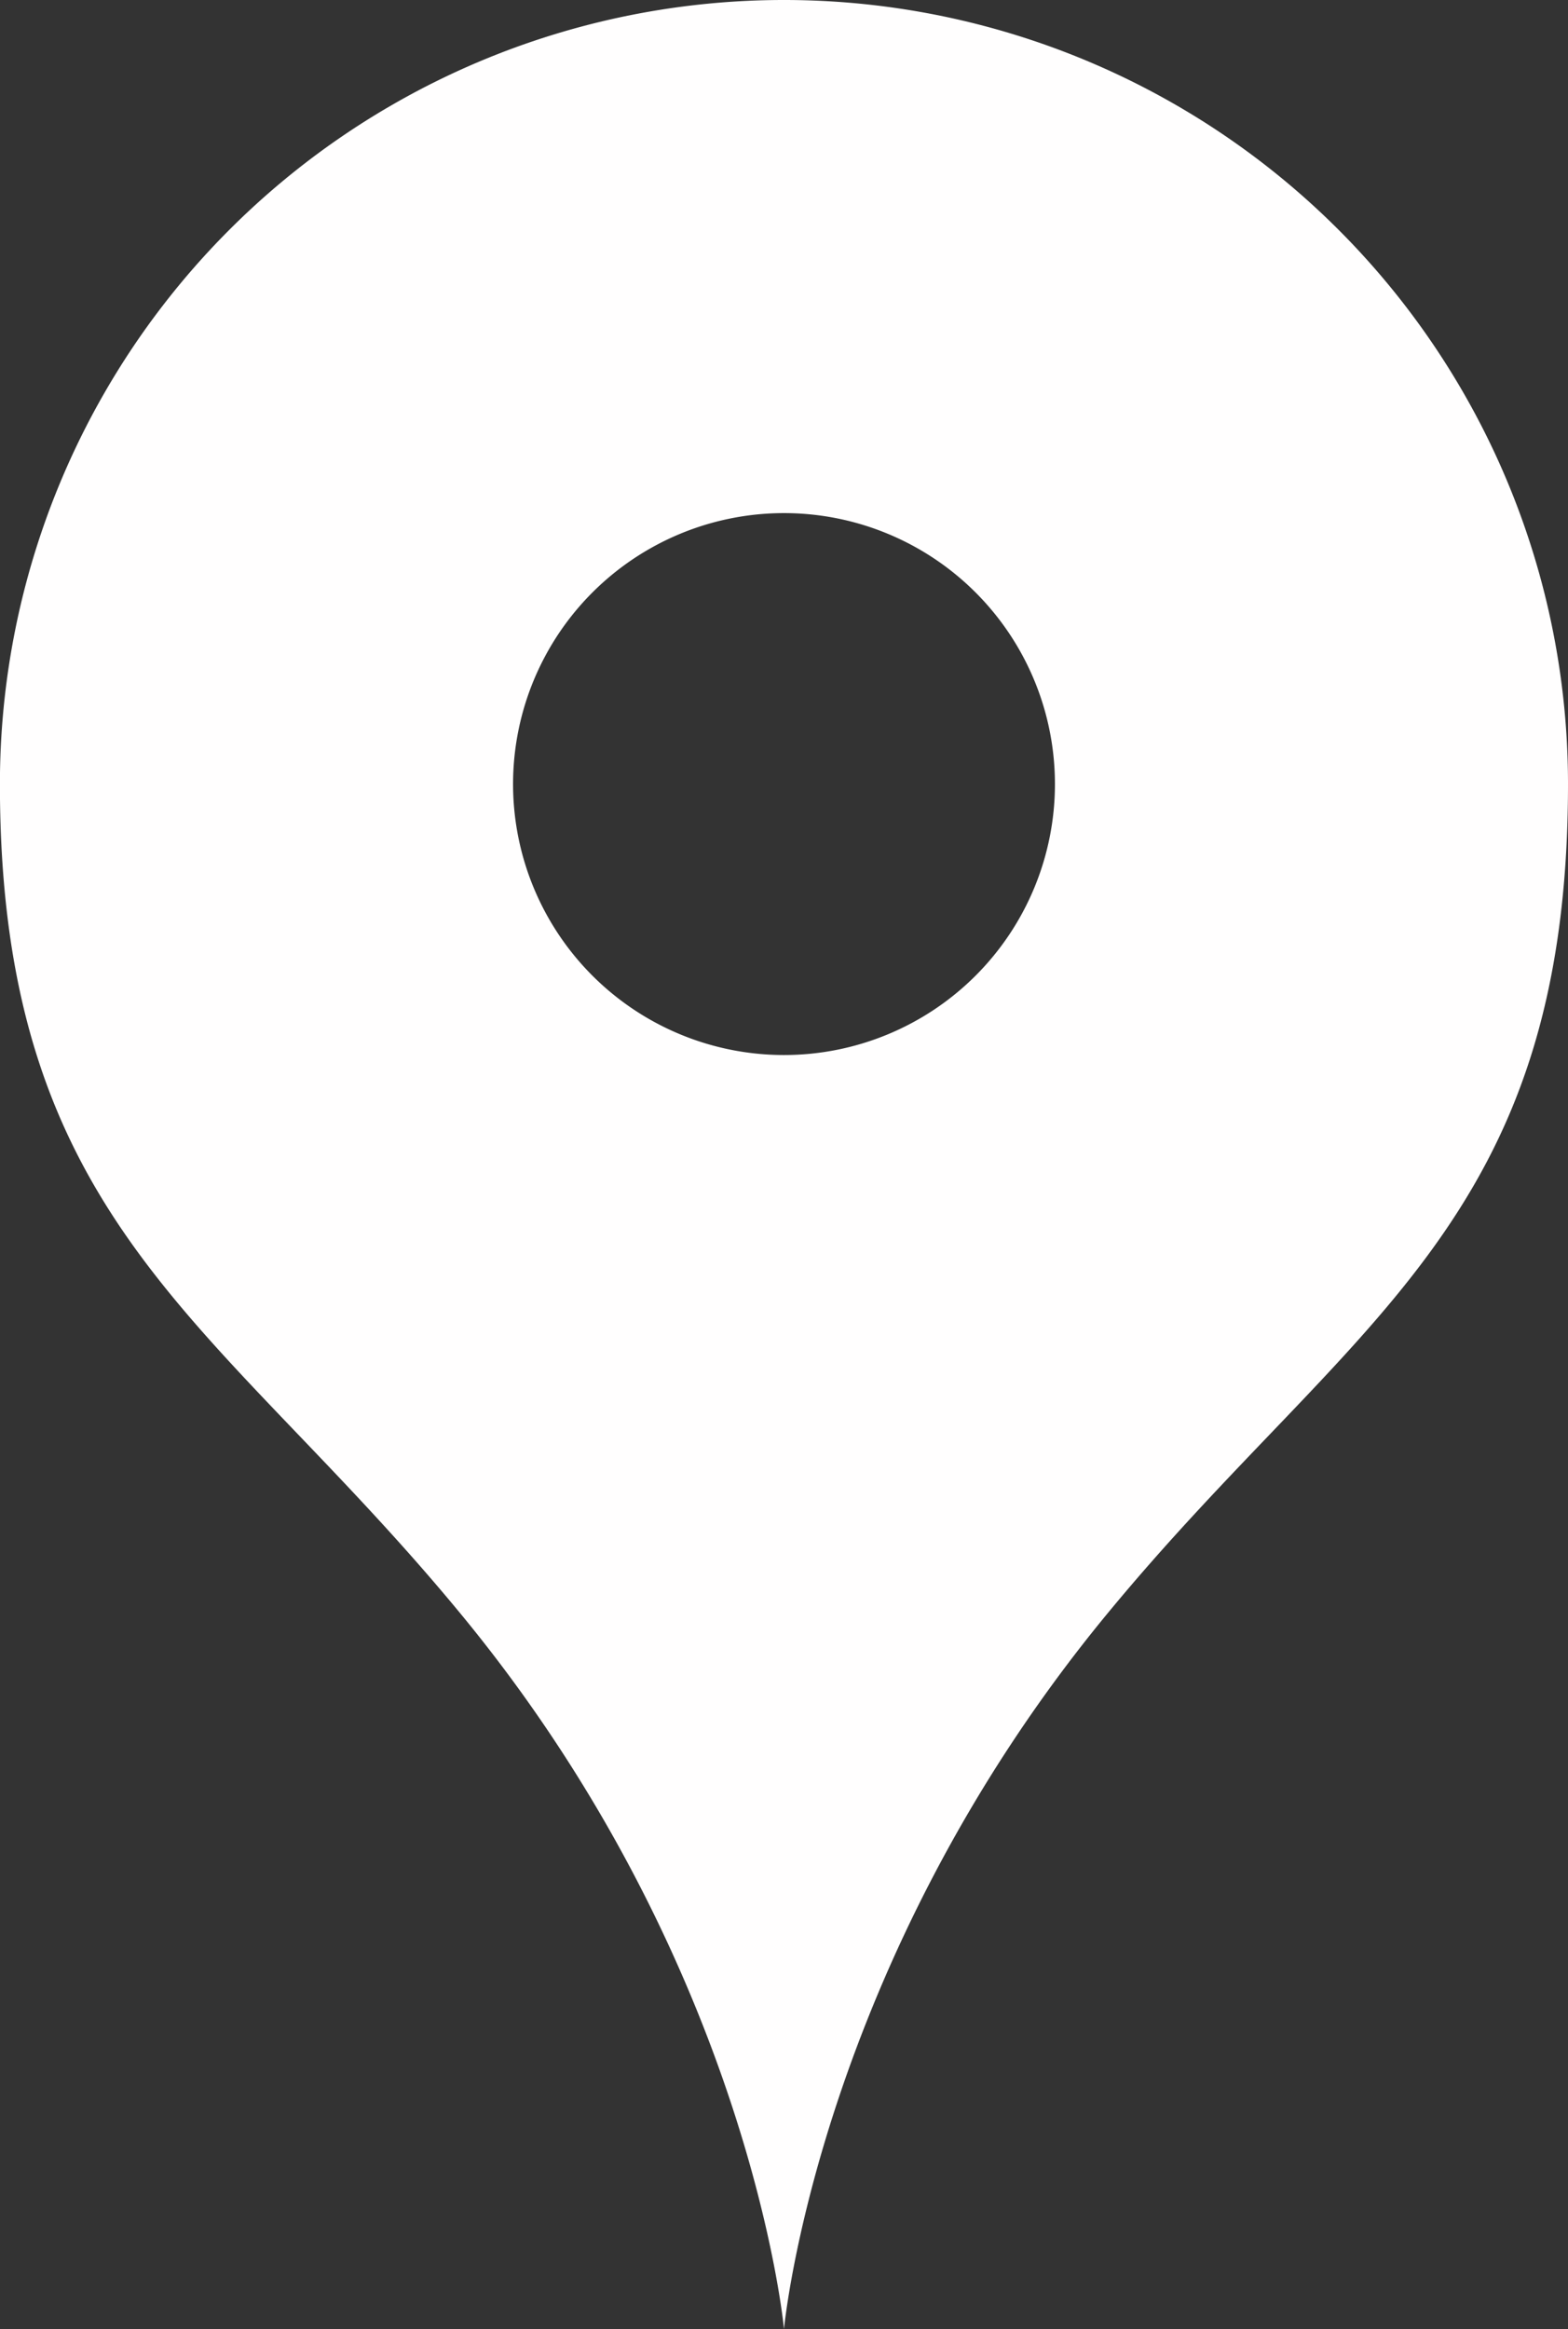 <svg xmlns="http://www.w3.org/2000/svg" width="80.792" height="120" viewBox="0 0 80.792 120">
  <rect x="0" y="0" width="80.792" height="120" fill="#333333" stroke="none"/>
  <g id="マップのピンアイコン" transform="translate(-83.644)">
    <path id="パス_24" data-name="パス 24" d="M124.04,0a40.392,40.392,0,0,0-40.4,40.4c0,22.772,11.287,27.624,23.762,42.772C122.328,101.288,124.04,120,124.04,120s1.712-18.712,16.634-36.832c12.475-15.149,23.762-20,23.762-42.772A40.392,40.392,0,0,0,124.04,0Zm0,54.356A13.96,13.96,0,1,1,138,40.4,13.96,13.96,0,0,1,124.04,54.356Z" fill="#fffefe"/>
  </g>
</svg>
